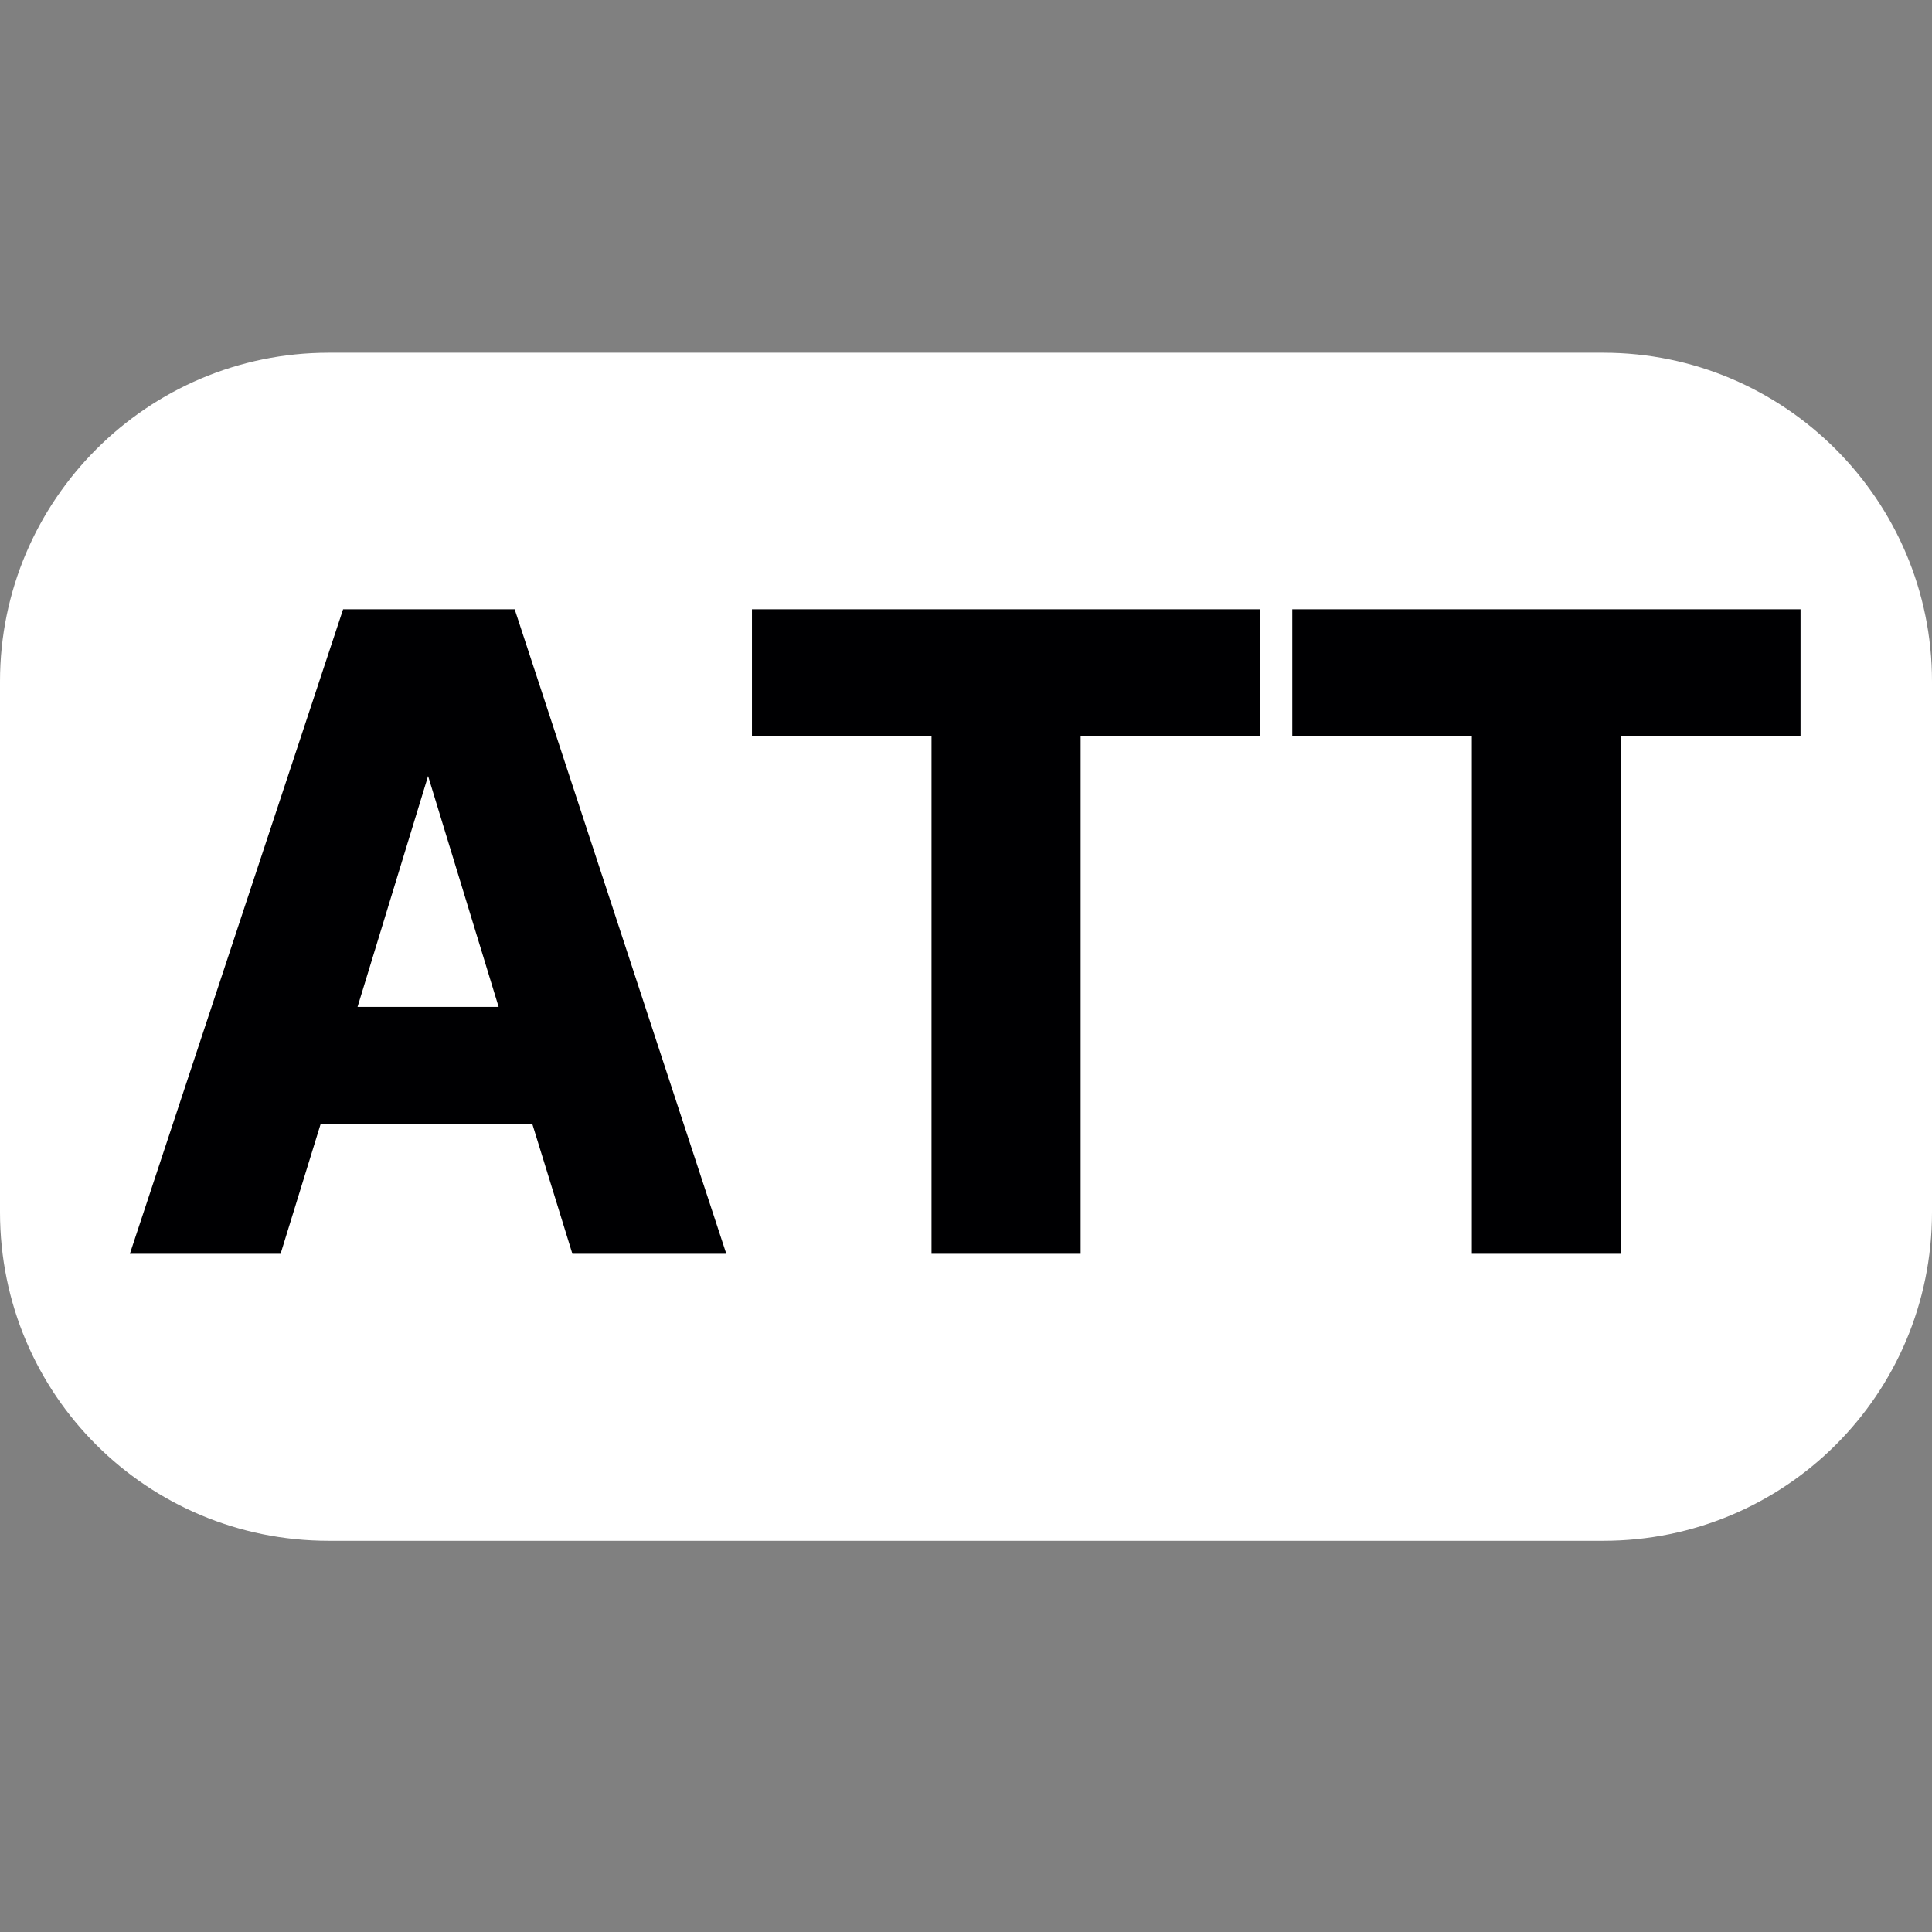 <?xml version="1.0" encoding="utf-8"?>
<!-- Generator: Adobe Illustrator 25.3.1, SVG Export Plug-In . SVG Version: 6.00 Build 0)  -->
<svg version="1.1" id="Layer_1" xmlns="http://www.w3.org/2000/svg" xmlns:xlink="http://www.w3.org/1999/xlink" x="0px" y="0px"
	 viewBox="0 0 120.5 120.5" style="enable-background:new 0 0 120.5 120.5;" xml:space="preserve">
<rect x="0" y="0" width="120.5" height="120.5" fill="#808080" stroke="none"/>
<style type="text/css">
	.st0{fill:#FFFFFF;}
	.st1{fill:#000002;}
</style>
<path class="st0" d="M100,96.1H20.5C9.2,96.1,0,87,0,75.6V42.5C0,31.2,9.2,22,20.5,22H100c11.3,0,20.5,9.2,20.5,20.5v33.1
	C120.5,87,111.3,96.1,100,96.1z"/>
<g>
	<path class="st1" d="M45.3,78.2h-9.6l-2.5-8.1H20l-2.5,8.1H8.1L21.4,38h10.7L45.3,78.2z M31.1,62.8l-4.4-14.4l-4.4,14.4H31.1z"/>
	<path class="st1" d="M78.6,45.9H67.4v32.3h-9.3V45.9H46.9V38h31.7V45.9z"/>
	<path class="st1" d="M112.3,45.9h-11.2v32.3h-9.3V45.9H80.6V38h31.7V45.9z"/>
</g>
</svg>
